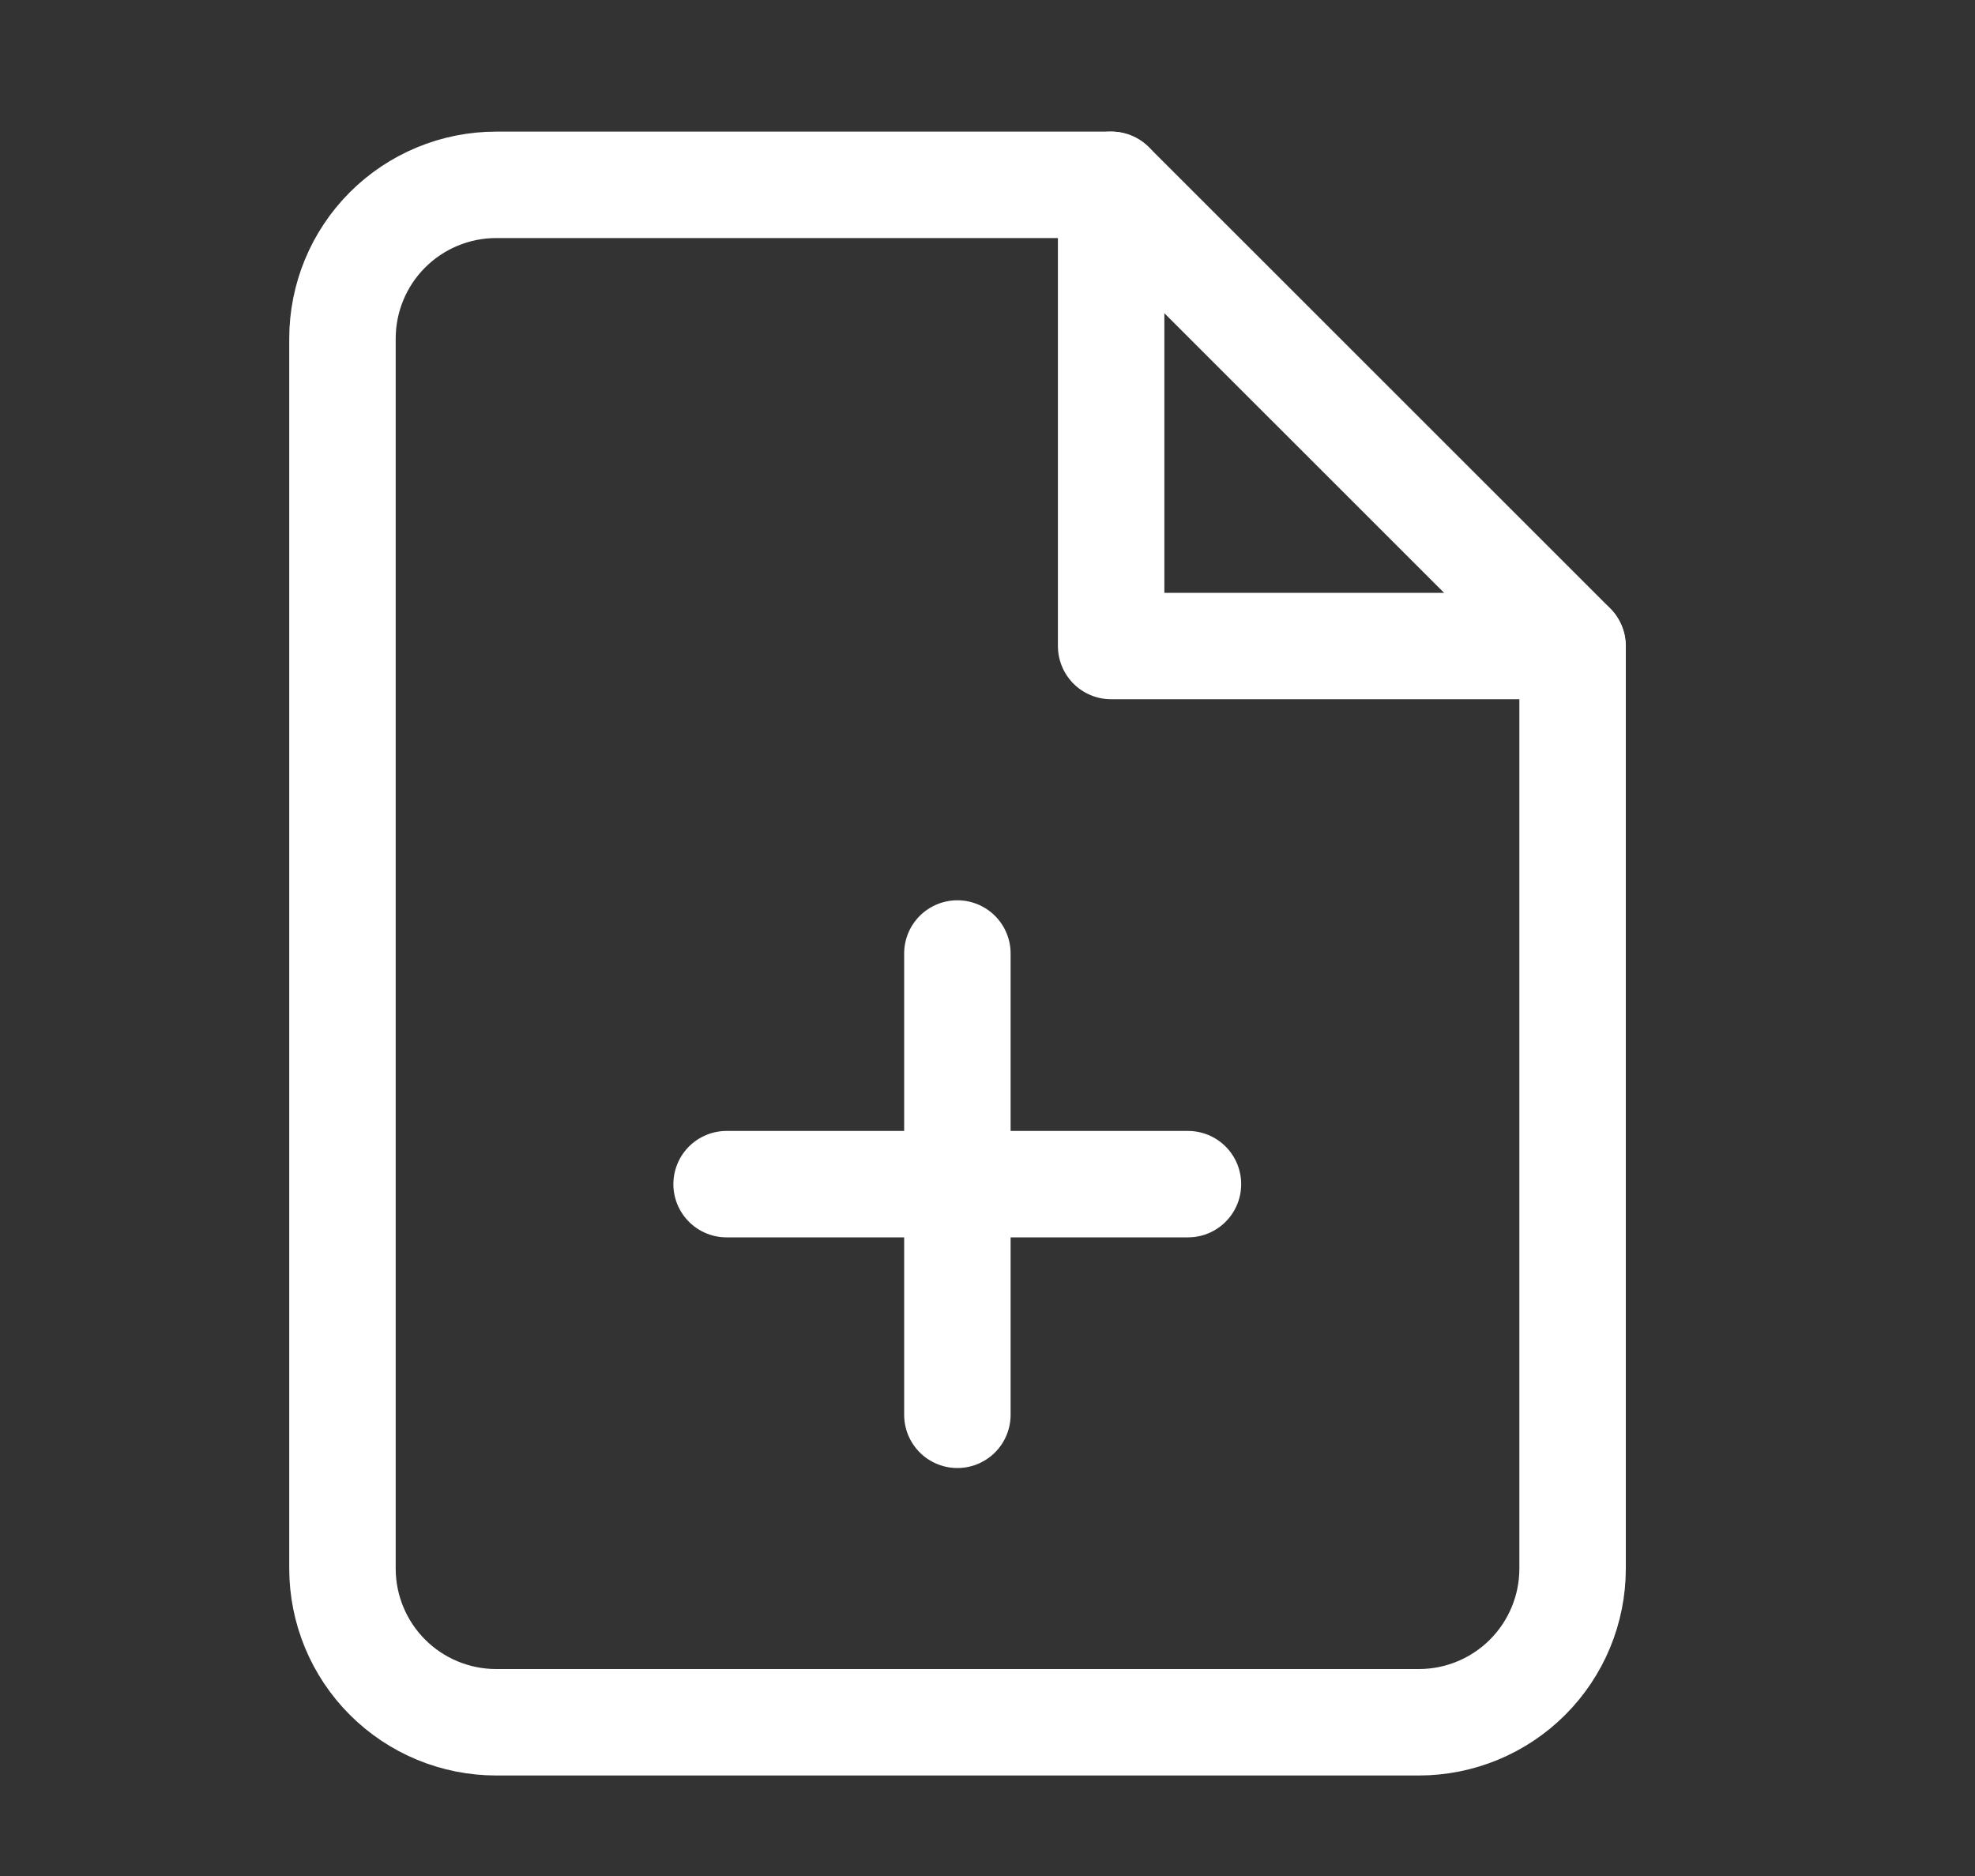 <svg xmlns="http://www.w3.org/2000/svg" width="20" height="19" viewBox="0 0 20 19" fill="none">
  <rect x="0" y="0" width="20" height="19" fill="#333333" stroke="none"/>
  <path
    d="M11.253 1.872H5.025C4.612 1.872 4.216 2.036 3.924 2.328C3.632 2.62 3.468 3.016 3.468 3.429V15.886C3.468 16.299 3.632 16.695 3.924 16.987C4.216 17.279 4.612 17.443 5.025 17.443H14.368C14.781 17.443 15.177 17.279 15.469 16.987C15.761 16.695 15.925 16.299 15.925 15.886V6.543L11.253 1.872Z"
    stroke="white" stroke-width="1.078" stroke-linecap="round" stroke-linejoin="round" />
  <path d="M11.252 1.872V6.543H15.923" stroke="white" stroke-width="1.078"
    stroke-linecap="round" stroke-linejoin="round" />
  <path d="M9.695 14.329V9.657" stroke="white" stroke-width="1.078" stroke-linecap="round"
    stroke-linejoin="round" />
  <path d="M7.358 11.993H12.03" stroke="white" stroke-width="1.078" stroke-linecap="round"
    stroke-linejoin="round" />
</svg>